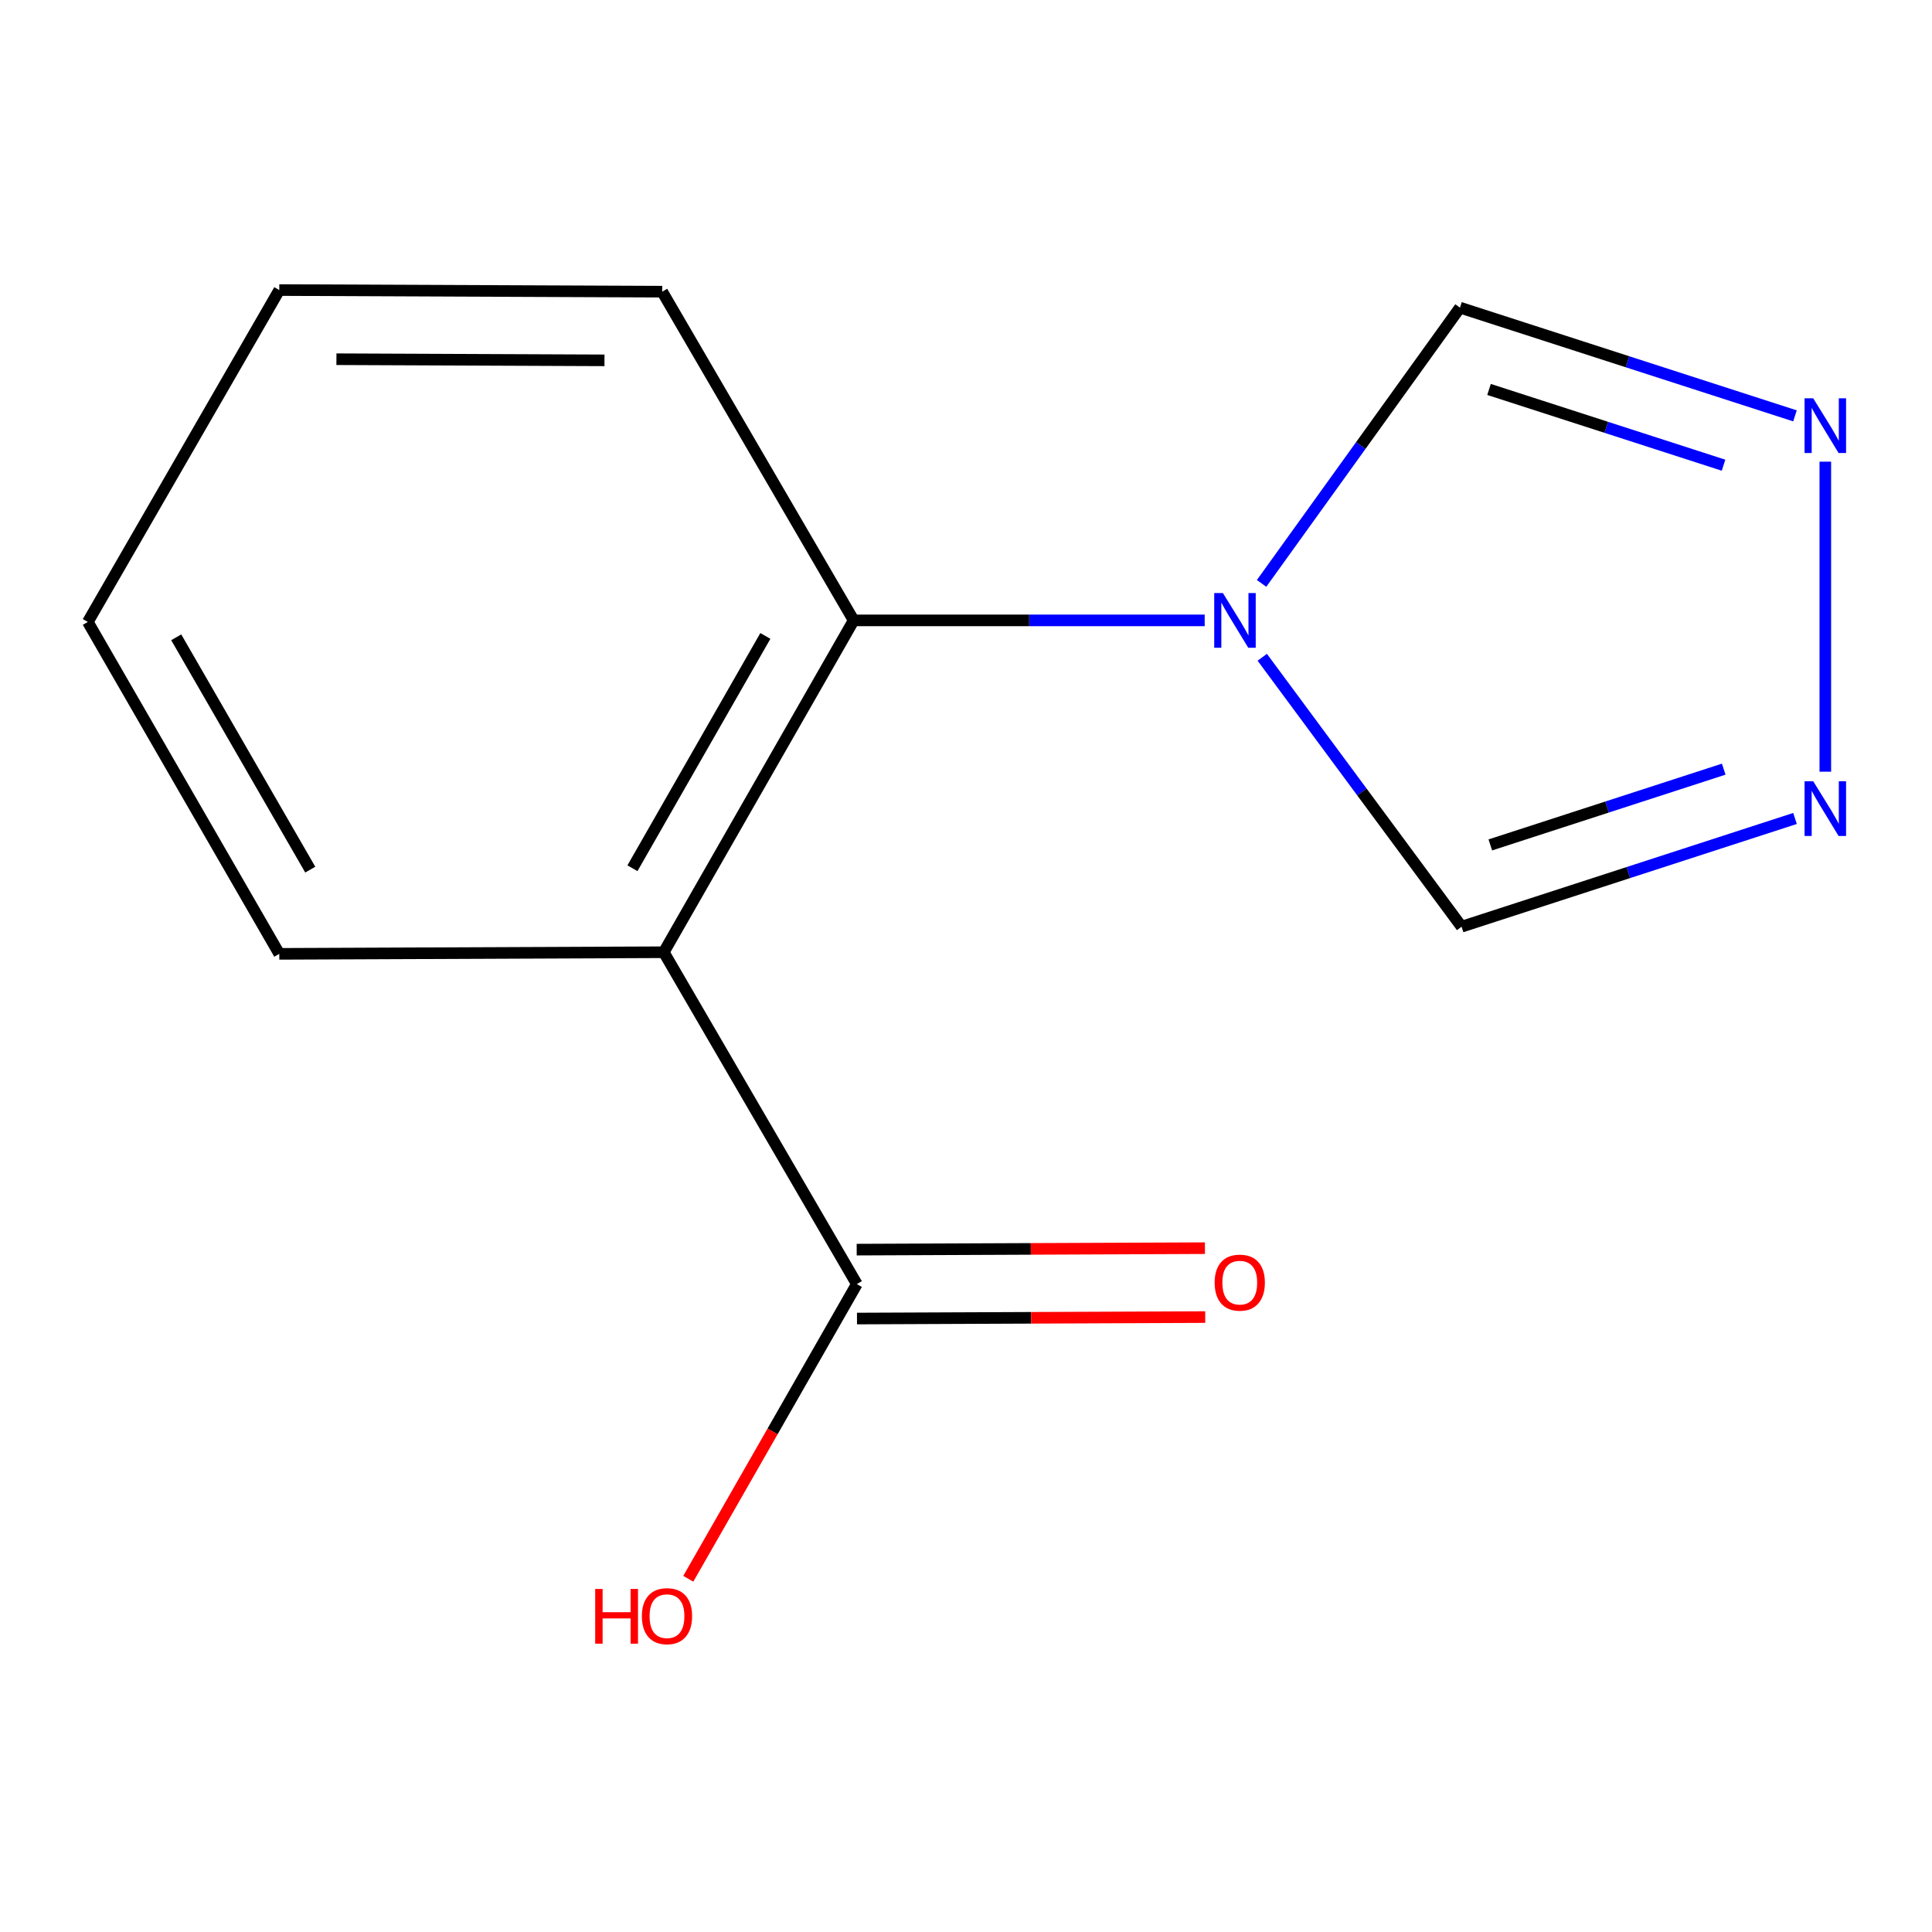 <?xml version='1.0' encoding='iso-8859-1'?>
<svg version='1.1' baseProfile='full'
              xmlns='http://www.w3.org/2000/svg'
                      xmlns:rdkit='http://www.rdkit.org/xml'
                      xmlns:xlink='http://www.w3.org/1999/xlink'
                  xml:space='preserve'
width='1000px' height='1000px' viewBox='0 0 1000 1000'>
<!-- END OF HEADER -->
<rect style='opacity:1.0;fill:#FFFFFF;stroke:none' width='1000' height='1000' x='0' y='0'> </rect>
<path class='bond-1' d='M 623.546,321.111 L 532.7,321.111' style='fill:none;fill-rule:evenodd;stroke:#0000FF;stroke-width:6px;stroke-linecap:butt;stroke-linejoin:miter;stroke-opacity:1' />
<path class='bond-1' d='M 532.7,321.111 L 441.853,321.111' style='fill:none;fill-rule:evenodd;stroke:#000000;stroke-width:6px;stroke-linecap:butt;stroke-linejoin:miter;stroke-opacity:1' />
<path class='bond-5' d='M 652.994,301.965 L 704.337,230.6' style='fill:none;fill-rule:evenodd;stroke:#0000FF;stroke-width:6px;stroke-linecap:butt;stroke-linejoin:miter;stroke-opacity:1' />
<path class='bond-5' d='M 704.337,230.6 L 755.679,159.234' style='fill:none;fill-rule:evenodd;stroke:#000000;stroke-width:6px;stroke-linecap:butt;stroke-linejoin:miter;stroke-opacity:1' />
<path class='bond-6' d='M 653.343,340.201 L 704.927,409.93' style='fill:none;fill-rule:evenodd;stroke:#0000FF;stroke-width:6px;stroke-linecap:butt;stroke-linejoin:miter;stroke-opacity:1' />
<path class='bond-6' d='M 704.927,409.93 L 756.511,479.658' style='fill:none;fill-rule:evenodd;stroke:#000000;stroke-width:6px;stroke-linecap:butt;stroke-linejoin:miter;stroke-opacity:1' />
<path class='bond-0' d='M 343.566,492.876 L 441.853,321.111' style='fill:none;fill-rule:evenodd;stroke:#000000;stroke-width:6px;stroke-linecap:butt;stroke-linejoin:miter;stroke-opacity:1' />
<path class='bond-0' d='M 327.351,449.396 L 396.152,329.16' style='fill:none;fill-rule:evenodd;stroke:#000000;stroke-width:6px;stroke-linecap:butt;stroke-linejoin:miter;stroke-opacity:1' />
<path class='bond-4' d='M 343.566,492.876 L 443.498,664.64' style='fill:none;fill-rule:evenodd;stroke:#000000;stroke-width:6px;stroke-linecap:butt;stroke-linejoin:miter;stroke-opacity:1' />
<path class='bond-9' d='M 343.566,492.876 L 144.554,493.708' style='fill:none;fill-rule:evenodd;stroke:#000000;stroke-width:6px;stroke-linecap:butt;stroke-linejoin:miter;stroke-opacity:1' />
<path class='bond-10' d='M 441.853,321.111 L 342.754,150.971' style='fill:none;fill-rule:evenodd;stroke:#000000;stroke-width:6px;stroke-linecap:butt;stroke-linejoin:miter;stroke-opacity:1' />
<path class='bond-2' d='M 929.094,423.638 L 842.803,451.648' style='fill:none;fill-rule:evenodd;stroke:#0000FF;stroke-width:6px;stroke-linecap:butt;stroke-linejoin:miter;stroke-opacity:1' />
<path class='bond-2' d='M 842.803,451.648 L 756.511,479.658' style='fill:none;fill-rule:evenodd;stroke:#000000;stroke-width:6px;stroke-linecap:butt;stroke-linejoin:miter;stroke-opacity:1' />
<path class='bond-2' d='M 892.195,398.115 L 831.79,417.722' style='fill:none;fill-rule:evenodd;stroke:#0000FF;stroke-width:6px;stroke-linecap:butt;stroke-linejoin:miter;stroke-opacity:1' />
<path class='bond-2' d='M 831.79,417.722 L 771.386,437.329' style='fill:none;fill-rule:evenodd;stroke:#000000;stroke-width:6px;stroke-linecap:butt;stroke-linejoin:miter;stroke-opacity:1' />
<path class='bond-13' d='M 944.783,399.43 L 944.783,238.964' style='fill:none;fill-rule:evenodd;stroke:#0000FF;stroke-width:6px;stroke-linecap:butt;stroke-linejoin:miter;stroke-opacity:1' />
<path class='bond-3' d='M 929.075,215.252 L 842.377,187.243' style='fill:none;fill-rule:evenodd;stroke:#0000FF;stroke-width:6px;stroke-linecap:butt;stroke-linejoin:miter;stroke-opacity:1' />
<path class='bond-3' d='M 842.377,187.243 L 755.679,159.234' style='fill:none;fill-rule:evenodd;stroke:#000000;stroke-width:6px;stroke-linecap:butt;stroke-linejoin:miter;stroke-opacity:1' />
<path class='bond-3' d='M 892.1,240.791 L 831.412,221.184' style='fill:none;fill-rule:evenodd;stroke:#0000FF;stroke-width:6px;stroke-linecap:butt;stroke-linejoin:miter;stroke-opacity:1' />
<path class='bond-3' d='M 831.412,221.184 L 770.723,201.578' style='fill:none;fill-rule:evenodd;stroke:#000000;stroke-width:6px;stroke-linecap:butt;stroke-linejoin:miter;stroke-opacity:1' />
<path class='bond-7' d='M 443.573,682.475 L 533.695,682.096' style='fill:none;fill-rule:evenodd;stroke:#000000;stroke-width:6px;stroke-linecap:butt;stroke-linejoin:miter;stroke-opacity:1' />
<path class='bond-7' d='M 533.695,682.096 L 623.817,681.718' style='fill:none;fill-rule:evenodd;stroke:#FF0000;stroke-width:6px;stroke-linecap:butt;stroke-linejoin:miter;stroke-opacity:1' />
<path class='bond-7' d='M 443.423,646.806 L 533.545,646.428' style='fill:none;fill-rule:evenodd;stroke:#000000;stroke-width:6px;stroke-linecap:butt;stroke-linejoin:miter;stroke-opacity:1' />
<path class='bond-7' d='M 533.545,646.428 L 623.668,646.049' style='fill:none;fill-rule:evenodd;stroke:#FF0000;stroke-width:6px;stroke-linecap:butt;stroke-linejoin:miter;stroke-opacity:1' />
<path class='bond-8' d='M 443.498,664.64 L 399.875,740.909' style='fill:none;fill-rule:evenodd;stroke:#000000;stroke-width:6px;stroke-linecap:butt;stroke-linejoin:miter;stroke-opacity:1' />
<path class='bond-8' d='M 399.875,740.909 L 356.251,817.177' style='fill:none;fill-rule:evenodd;stroke:#FF0000;stroke-width:6px;stroke-linecap:butt;stroke-linejoin:miter;stroke-opacity:1' />
<path class='bond-14' d='M 144.554,493.708 L 45.455,321.923' style='fill:none;fill-rule:evenodd;stroke:#000000;stroke-width:6px;stroke-linecap:butt;stroke-linejoin:miter;stroke-opacity:1' />
<path class='bond-14' d='M 160.586,450.117 L 91.216,329.867' style='fill:none;fill-rule:evenodd;stroke:#000000;stroke-width:6px;stroke-linecap:butt;stroke-linejoin:miter;stroke-opacity:1' />
<path class='bond-12' d='M 342.754,150.971 L 144.554,150.138' style='fill:none;fill-rule:evenodd;stroke:#000000;stroke-width:6px;stroke-linecap:butt;stroke-linejoin:miter;stroke-opacity:1' />
<path class='bond-12' d='M 312.874,186.514 L 174.134,185.932' style='fill:none;fill-rule:evenodd;stroke:#000000;stroke-width:6px;stroke-linecap:butt;stroke-linejoin:miter;stroke-opacity:1' />
<path class='bond-11' d='M 45.455,321.923 L 144.554,150.138' style='fill:none;fill-rule:evenodd;stroke:#000000;stroke-width:6px;stroke-linecap:butt;stroke-linejoin:miter;stroke-opacity:1' />
<path  class='atom-0' d='M 632.961 306.951
L 642.241 321.951
Q 643.161 323.431, 644.641 326.111
Q 646.121 328.791, 646.201 328.951
L 646.201 306.951
L 649.961 306.951
L 649.961 335.271
L 646.081 335.271
L 636.121 318.871
Q 634.961 316.951, 633.721 314.751
Q 632.521 312.551, 632.161 311.871
L 632.161 335.271
L 628.481 335.271
L 628.481 306.951
L 632.961 306.951
' fill='#0000FF'/>
<path  class='atom-3' d='M 938.523 404.386
L 947.803 419.386
Q 948.723 420.866, 950.203 423.546
Q 951.683 426.226, 951.763 426.386
L 951.763 404.386
L 955.523 404.386
L 955.523 432.706
L 951.643 432.706
L 941.683 416.306
Q 940.523 414.386, 939.283 412.186
Q 938.083 409.986, 937.723 409.306
L 937.723 432.706
L 934.043 432.706
L 934.043 404.386
L 938.523 404.386
' fill='#0000FF'/>
<path  class='atom-4' d='M 938.523 206.167
L 947.803 221.167
Q 948.723 222.647, 950.203 225.327
Q 951.683 228.007, 951.763 228.167
L 951.763 206.167
L 955.523 206.167
L 955.523 234.487
L 951.643 234.487
L 941.683 218.087
Q 940.523 216.167, 939.283 213.967
Q 938.083 211.767, 937.723 211.087
L 937.723 234.487
L 934.043 234.487
L 934.043 206.167
L 938.523 206.167
' fill='#0000FF'/>
<path  class='atom-8' d='M 628.698 663.888
Q 628.698 657.088, 632.058 653.288
Q 635.418 649.488, 641.698 649.488
Q 647.978 649.488, 651.338 653.288
Q 654.698 657.088, 654.698 663.888
Q 654.698 670.768, 651.298 674.688
Q 647.898 678.568, 641.698 678.568
Q 635.458 678.568, 632.058 674.688
Q 628.698 670.808, 628.698 663.888
M 641.698 675.368
Q 646.018 675.368, 648.338 672.488
Q 650.698 669.568, 650.698 663.888
Q 650.698 658.328, 648.338 655.528
Q 646.018 652.688, 641.698 652.688
Q 637.378 652.688, 635.018 655.488
Q 632.698 658.288, 632.698 663.888
Q 632.698 669.608, 635.018 672.488
Q 637.378 675.368, 641.698 675.368
' fill='#FF0000'/>
<path  class='atom-9' d='M 308.071 822.445
L 311.911 822.445
L 311.911 834.485
L 326.391 834.485
L 326.391 822.445
L 330.231 822.445
L 330.231 850.765
L 326.391 850.765
L 326.391 837.685
L 311.911 837.685
L 311.911 850.765
L 308.071 850.765
L 308.071 822.445
' fill='#FF0000'/>
<path  class='atom-9' d='M 332.231 836.525
Q 332.231 829.725, 335.591 825.925
Q 338.951 822.125, 345.231 822.125
Q 351.511 822.125, 354.871 825.925
Q 358.231 829.725, 358.231 836.525
Q 358.231 843.405, 354.831 847.325
Q 351.431 851.205, 345.231 851.205
Q 338.991 851.205, 335.591 847.325
Q 332.231 843.445, 332.231 836.525
M 345.231 848.005
Q 349.551 848.005, 351.871 845.125
Q 354.231 842.205, 354.231 836.525
Q 354.231 830.965, 351.871 828.165
Q 349.551 825.325, 345.231 825.325
Q 340.911 825.325, 338.551 828.125
Q 336.231 830.925, 336.231 836.525
Q 336.231 842.245, 338.551 845.125
Q 340.911 848.005, 345.231 848.005
' fill='#FF0000'/>
</svg>
